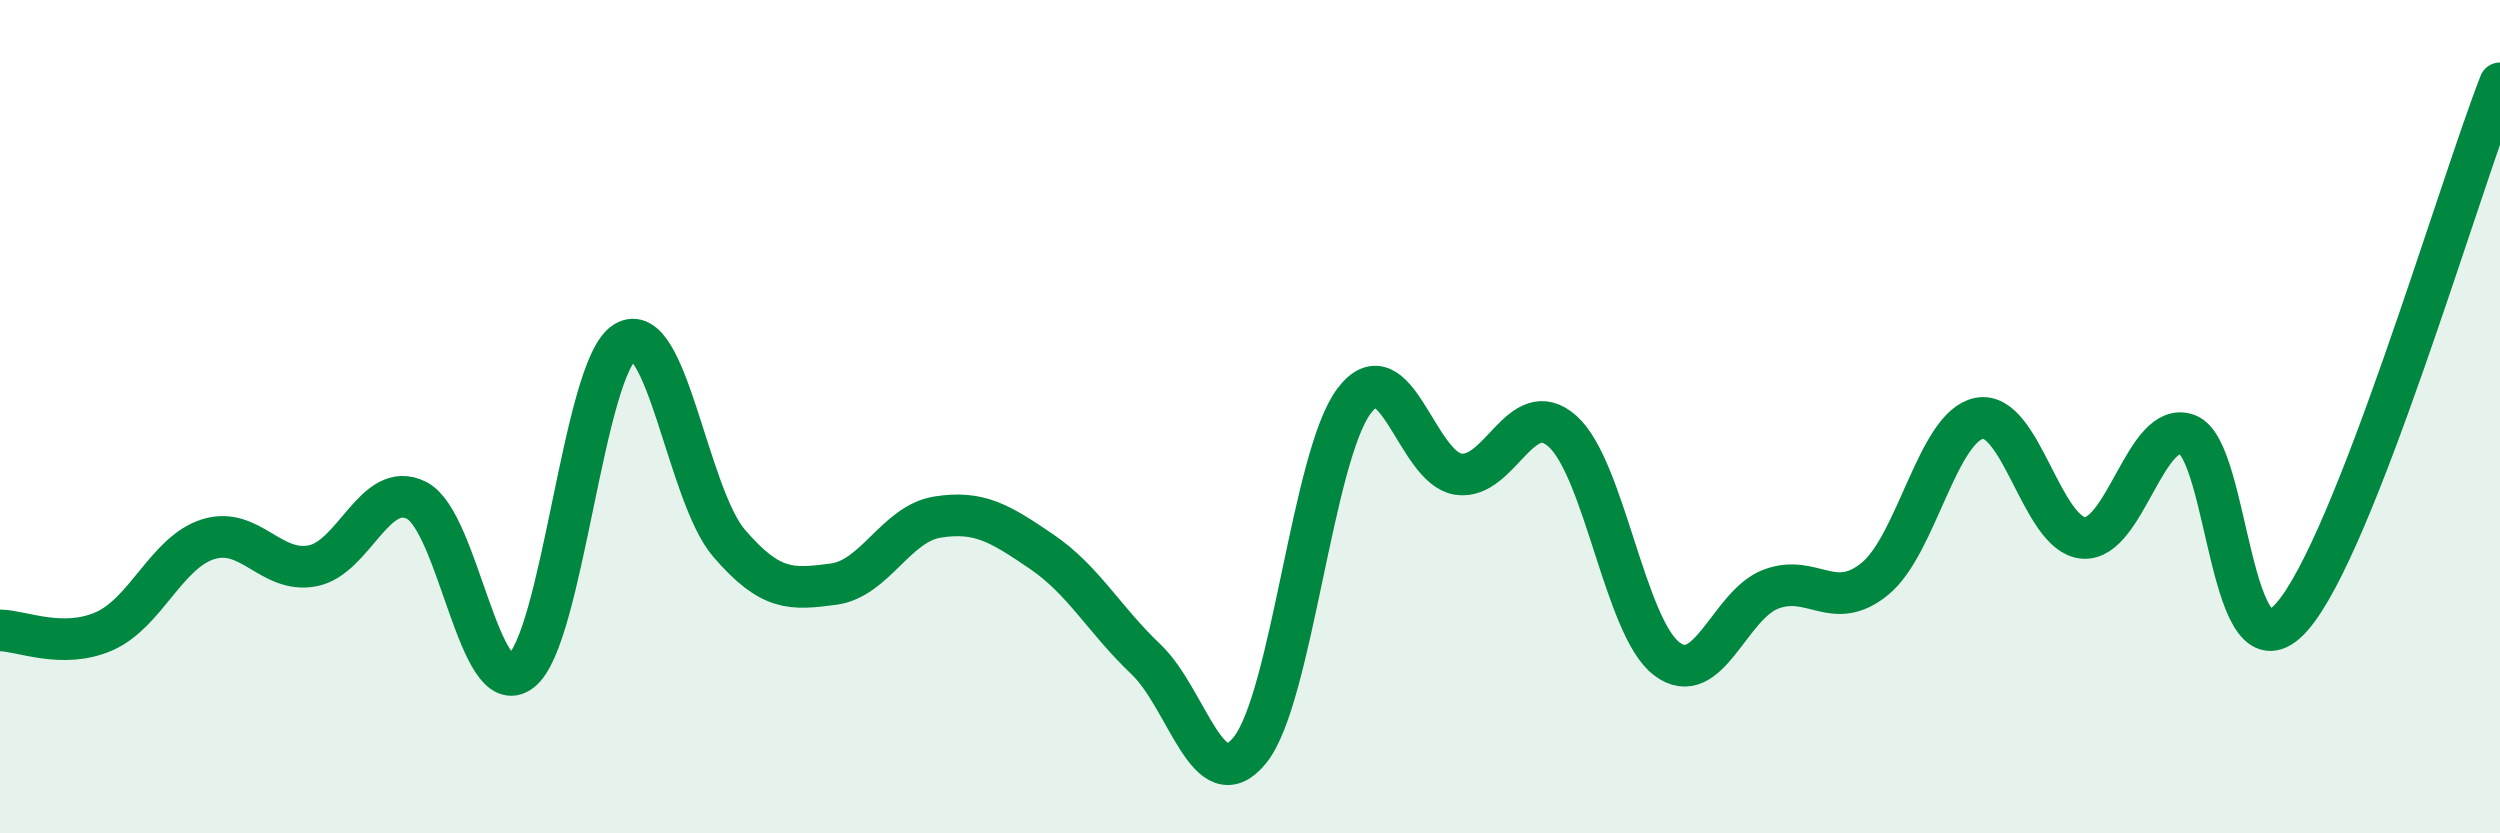 
    <svg width="60" height="20" viewBox="0 0 60 20" xmlns="http://www.w3.org/2000/svg">
      <path
        d="M 0,15.13 C 0.5,15.13 1.5,15.59 2.5,15.15 C 3.5,14.71 4,13.25 5,12.94 C 6,12.63 6.5,13.77 7.5,13.58 C 8.5,13.39 9,11.5 10,12.01 C 11,12.52 11.5,16.87 12.5,16.11 C 13.5,15.35 14,8.82 15,8.21 C 16,7.6 16.5,11.88 17.5,13.04 C 18.5,14.2 19,14.15 20,14.02 C 21,13.89 21.5,12.57 22.5,12.41 C 23.5,12.25 24,12.56 25,13.24 C 26,13.92 26.5,14.87 27.5,15.82 C 28.5,16.77 29,19.24 30,18 C 31,16.76 31.5,10.94 32.5,9.62 C 33.5,8.3 34,11.23 35,11.38 C 36,11.53 36.5,9.46 37.5,10.35 C 38.5,11.24 39,15.05 40,15.81 C 41,16.57 41.5,14.52 42.5,14.14 C 43.5,13.76 44,14.71 45,13.89 C 46,13.07 46.5,10.24 47.5,10.04 C 48.5,9.84 49,12.83 50,12.91 C 51,12.99 51.5,10.05 52.5,10.43 C 53.5,10.81 53.5,16.5 55,14.81 C 56.5,13.12 59,4.56 60,2L60 20L0 20Z"
        fill="#008740"
        opacity="0.1"
        stroke-linecap="round"
        stroke-linejoin="round"
      />
      <path
        d="M 0,15.13 C 0.5,15.13 1.5,15.59 2.5,15.15 C 3.5,14.71 4,13.25 5,12.94 C 6,12.63 6.5,13.77 7.5,13.58 C 8.5,13.39 9,11.5 10,12.01 C 11,12.52 11.5,16.87 12.5,16.11 C 13.5,15.35 14,8.82 15,8.21 C 16,7.6 16.5,11.88 17.5,13.04 C 18.5,14.2 19,14.15 20,14.02 C 21,13.89 21.5,12.57 22.5,12.41 C 23.5,12.25 24,12.56 25,13.24 C 26,13.92 26.5,14.87 27.5,15.82 C 28.5,16.77 29,19.24 30,18 C 31,16.76 31.5,10.94 32.5,9.62 C 33.5,8.3 34,11.23 35,11.38 C 36,11.53 36.5,9.46 37.5,10.35 C 38.5,11.24 39,15.05 40,15.81 C 41,16.57 41.5,14.52 42.5,14.14 C 43.5,13.76 44,14.71 45,13.89 C 46,13.07 46.5,10.24 47.5,10.04 C 48.5,9.84 49,12.83 50,12.91 C 51,12.99 51.5,10.05 52.5,10.43 C 53.5,10.81 53.5,16.5 55,14.81 C 56.5,13.12 59,4.56 60,2"
        stroke="#008740"
        stroke-width="1"
        fill="none"
        stroke-linecap="round"
        stroke-linejoin="round"
      />
    </svg>
  